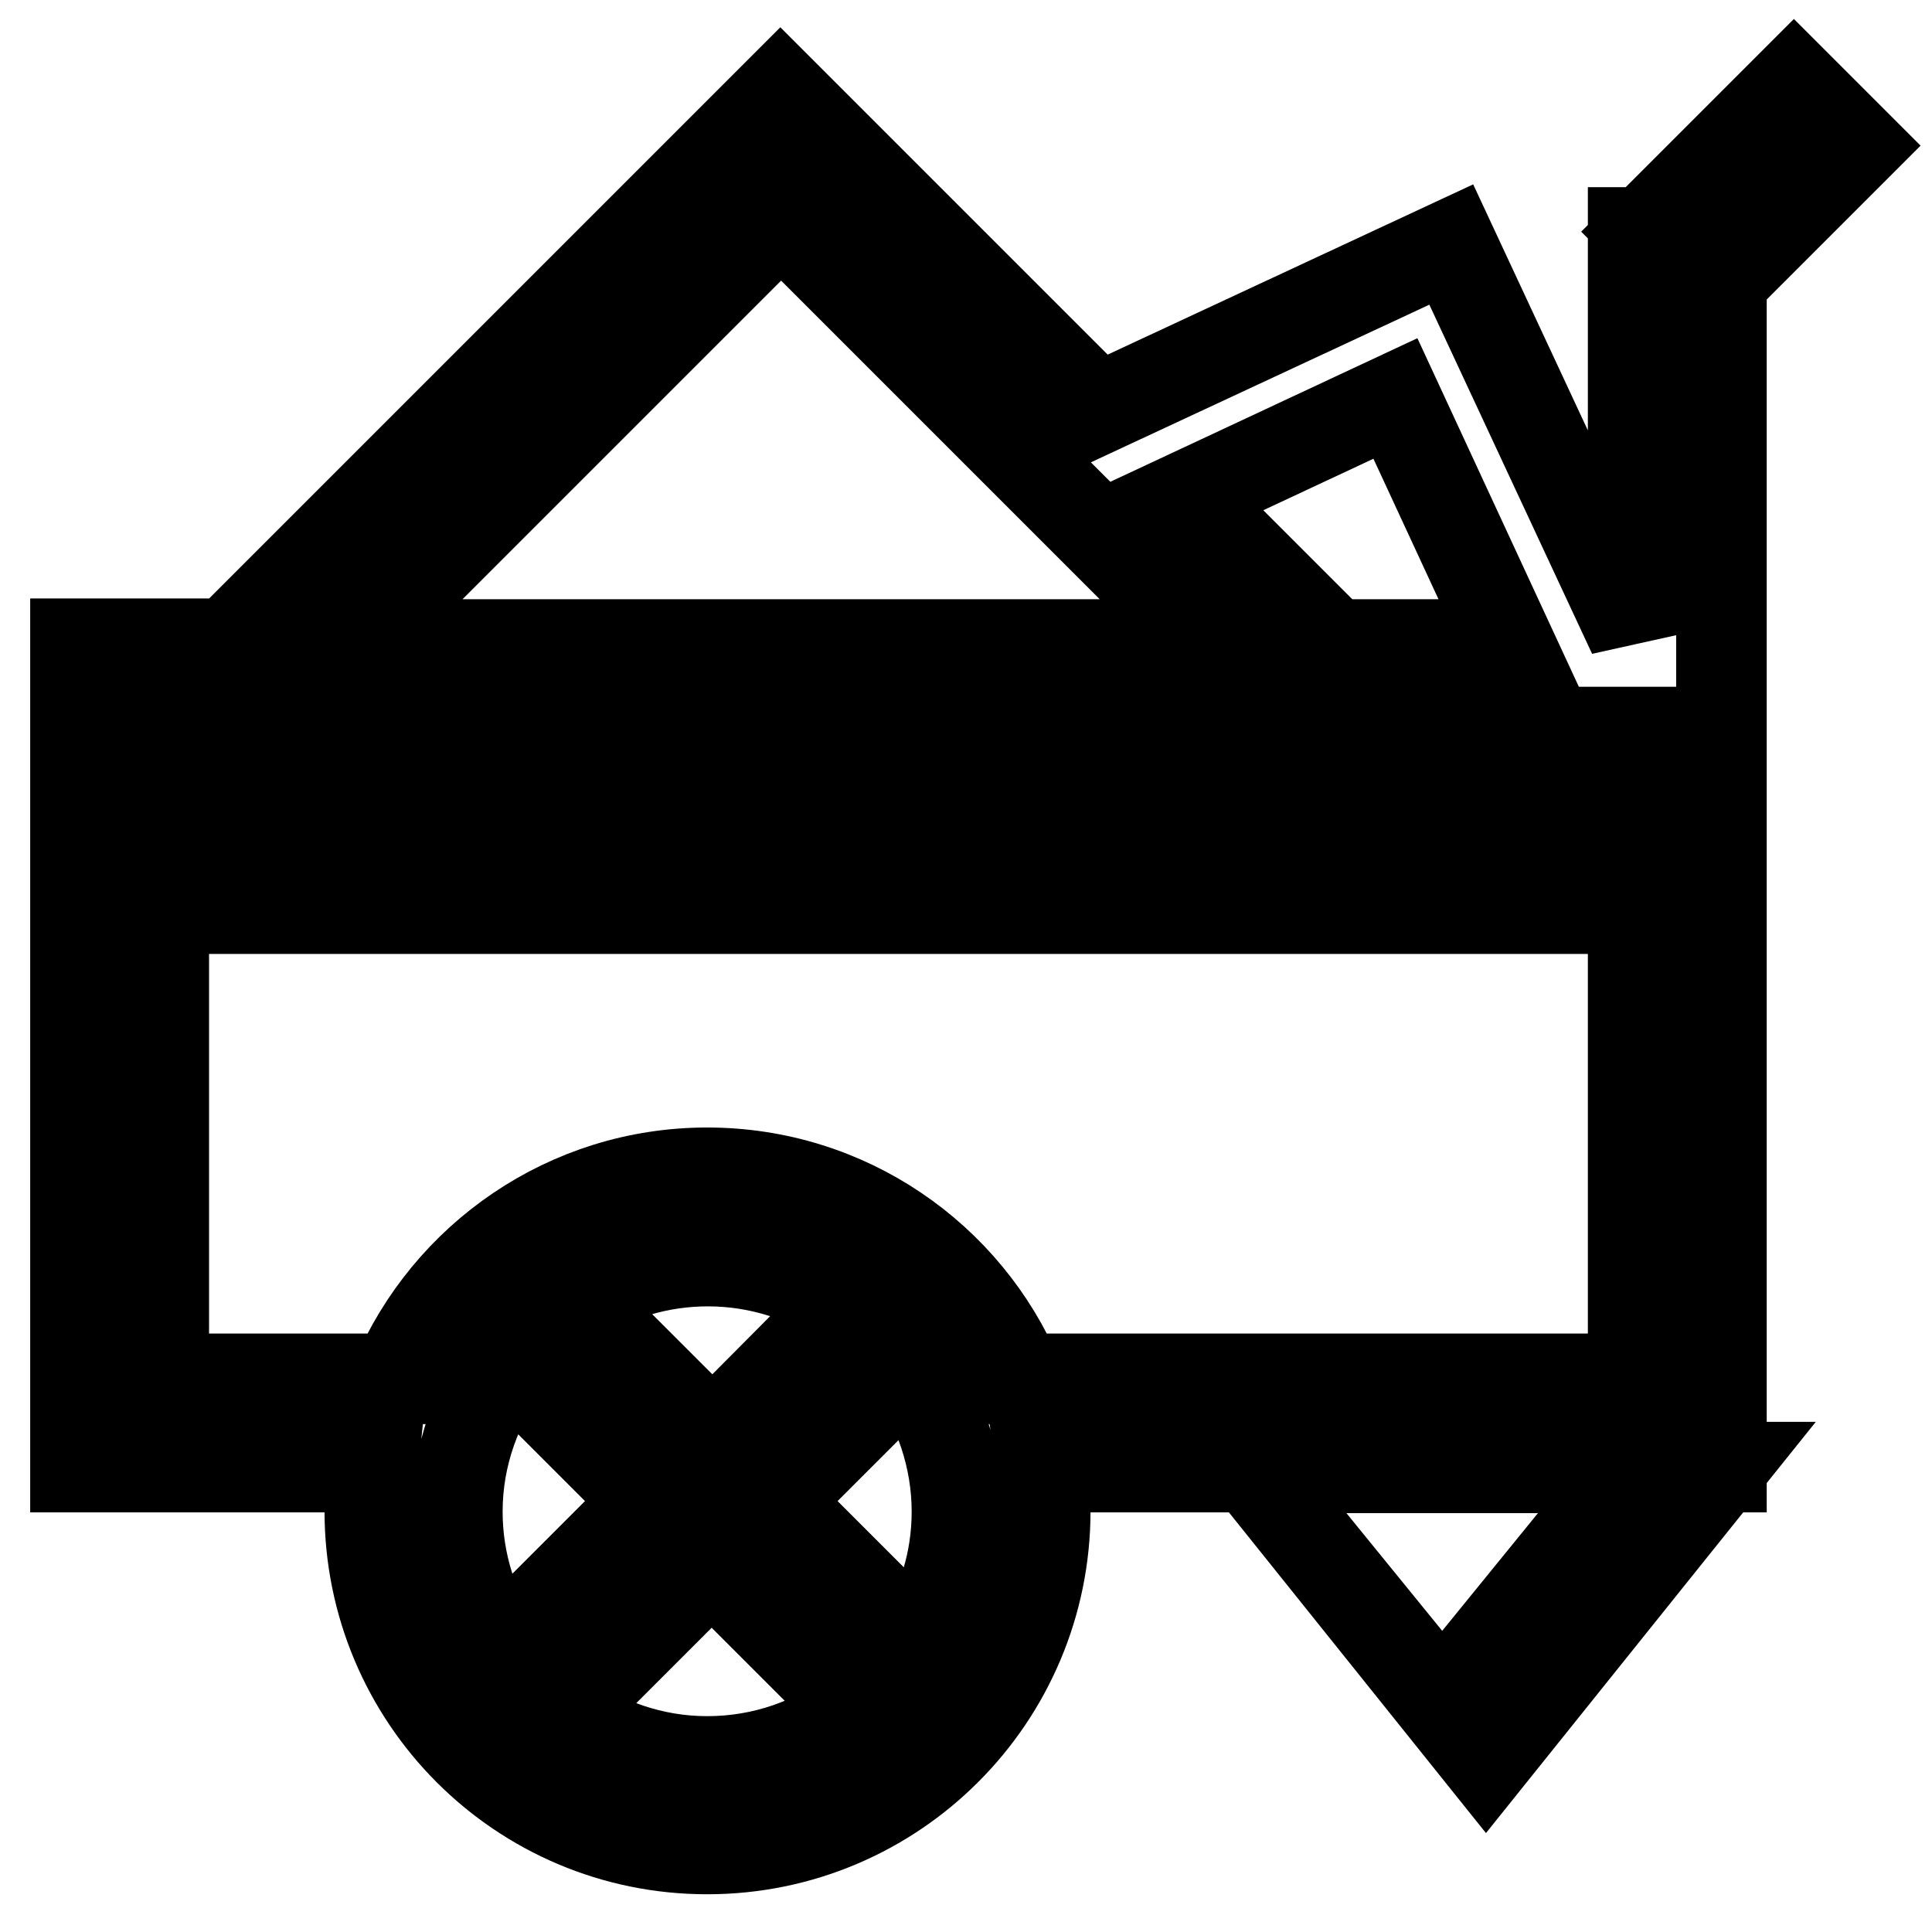 <?xml version="1.0" encoding="utf-8"?>
<!-- Svg Vector Icons : http://www.onlinewebfonts.com/icon -->
<!DOCTYPE svg PUBLIC "-//W3C//DTD SVG 1.1//EN" "http://www.w3.org/Graphics/SVG/1.1/DTD/svg11.dtd">
<svg version="1.1" xmlns="http://www.w3.org/2000/svg" xmlns:xlink="http://www.w3.org/1999/xlink" x="0px" y="0px" viewBox="0 0 256 256" enable-background="new 0 0 256 256" xml:space="preserve">
<g> <path stroke-width="12" fill-opacity="0" stroke="#000000"  d="M228.1,37.2v157.2h-90c0.3,1.9,0.4,3.8,0.4,5.8c0,24.7-20,44.8-44.8,44.8C69,245,49,225,49,200.2 c0-2,0.2-3.9,0.4-5.8H10V85.3h20.2l73.2-73.2l42.1,42.1l46.8-21.8l24.1,51.7V30.8h1.7l-0.1-0.1L237.7,11l8.3,8.3L228.1,37.2 L228.1,37.2z M126.8,200.3c0-7.2-2.4-13.9-6.3-19.4l-18,18l19.1,19.1C124.9,212.8,126.8,206.8,126.8,200.3z M112.2,172.7 c-5.3-3.5-11.6-5.6-18.4-5.6c-6.5,0-12.6,1.9-17.7,5.2l18.3,18.3L112.2,172.7z M93.7,233.4c7.5,0,14.4-2.5,20-6.8l-19.4-19.4 l-19.9,19.9C79.8,231,86.5,233.4,93.7,233.4z M66.2,218.7l19.8-19.8l-18.6-18.6c-4.2,5.6-6.8,12.5-6.8,20 C60.6,207.1,62.7,213.4,66.2,218.7z M103.5,28.7L46.8,85.4h113.4L103.5,28.7L103.5,28.7z M184.9,52.8l-27.8,13l19.6,19.6H200 L184.9,52.8z M216.4,97H21.7v11.7h194.7V97z M216.4,120.4H21.7v62.3h30.8c6.8-16,22.7-27.3,41.2-27.3c18.5,0,34.4,11.2,41.2,27.3 h81.5L216.4,120.4L216.4,120.4z M196.9,233.3L166.2,195l24.9,30.6l25.3-31.1h-50.5l-0.1-0.1h62.3L196.9,233.3z"/></g>
</svg>